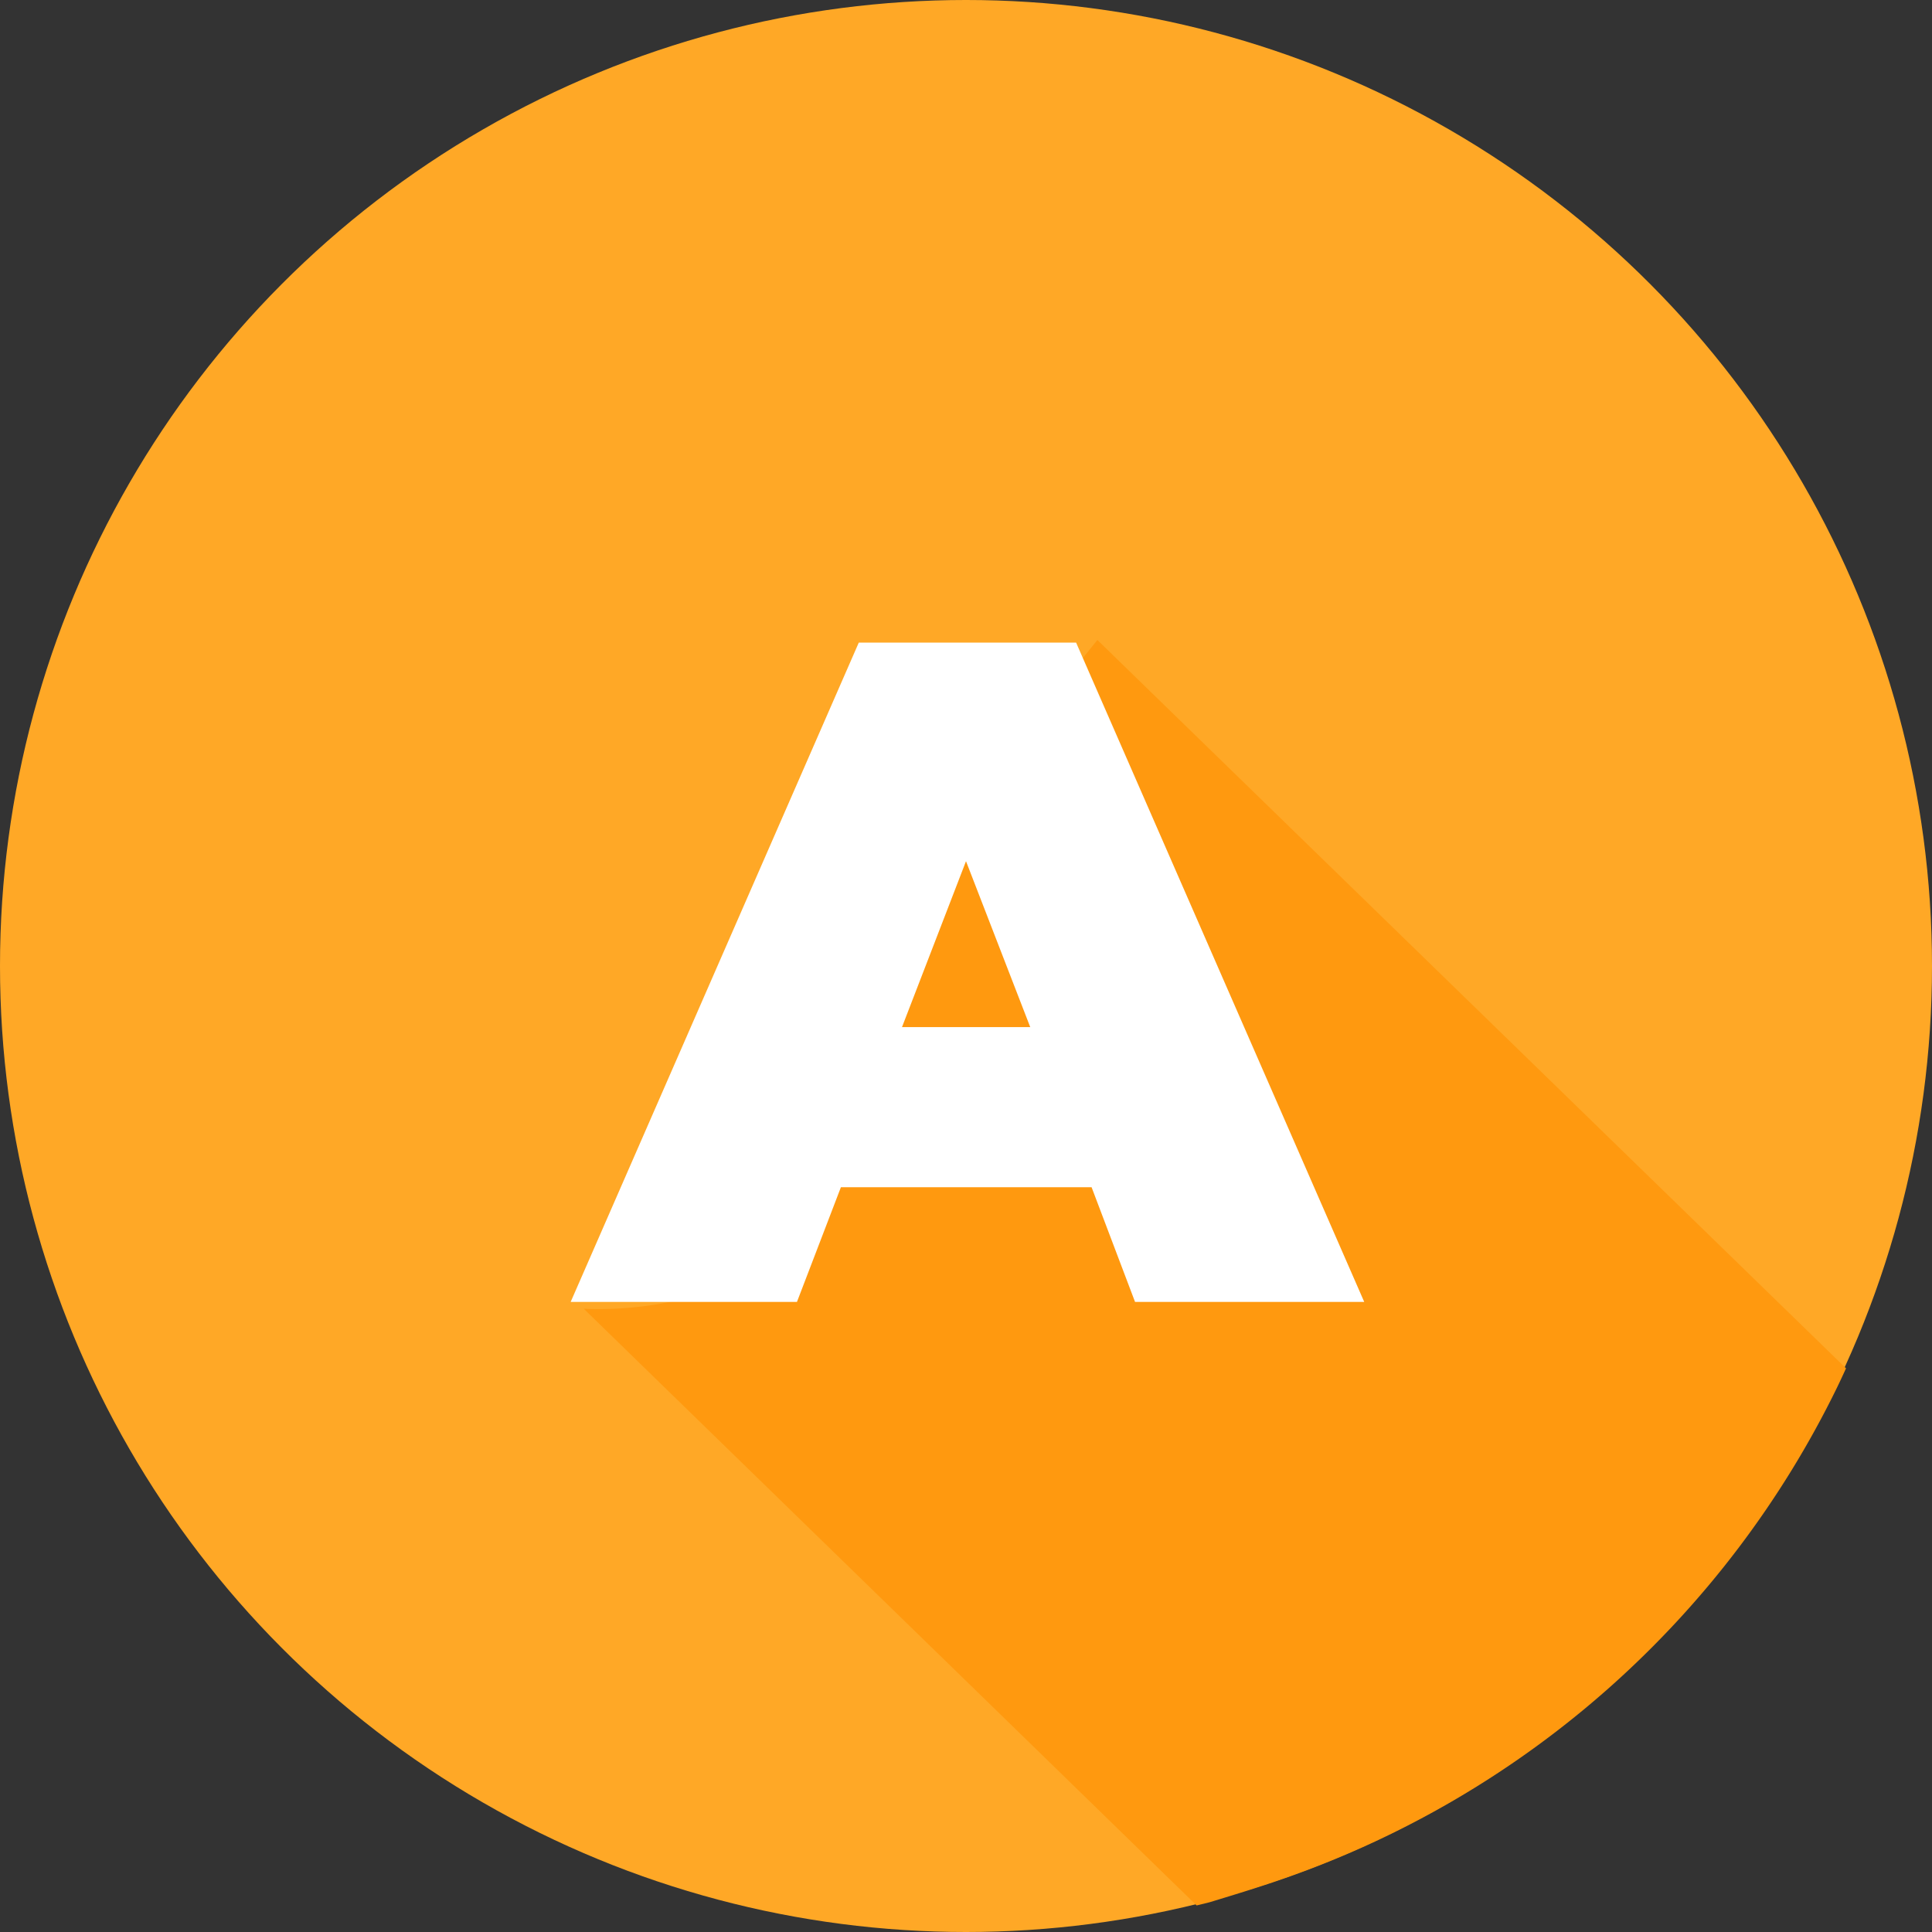 <svg id="ICON_-_Circle" data-name="ICON - Circle" xmlns="http://www.w3.org/2000/svg" width="80" height="80" viewBox="0 0 80 80">
  <rect x="0" y="0" width="80" height="80" fill="#333333" stroke="none"/>
  <defs>
    <style>
      .cls-1 {
        fill: #ffa826;
      }

      .cls-2 {
        fill: #ff990f;
      }

      .cls-3 {
        isolation: isolate;
      }

      .cls-4 {
        fill: #fff;
      }
    </style>
  </defs>
  <circle id="Ellipse_136" data-name="Ellipse 136" class="cls-1" cx="40" cy="40" r="40"/>
  <path id="character_shadow" data-name="character shadow" class="cls-2" d="M39.24,34.23l6.2-7.73,31,30.16s-.21.46-.37.79A40.17,40.17,0,0,1,53.21,77.77c-.94.33-1.91.63-3.13,1l-.53.13L24.17,54.19s9.76.71,9.76-7.18C33.93,38.24,39.24,34.23,39.24,34.23Z" transform="translate(0 0)"/>
  <g id="A" class="cls-3">
    <g class="cls-3">
      <path class="cls-4" d="M45.2,49.16H34.82L33,53.91H23.63l11.93-27.3h9l11.93,27.3H47Zm-2.54-6.63L40,35.66l-2.65,6.87Z" transform="translate(0 0)"/>
    </g>
  </g>
</svg>

